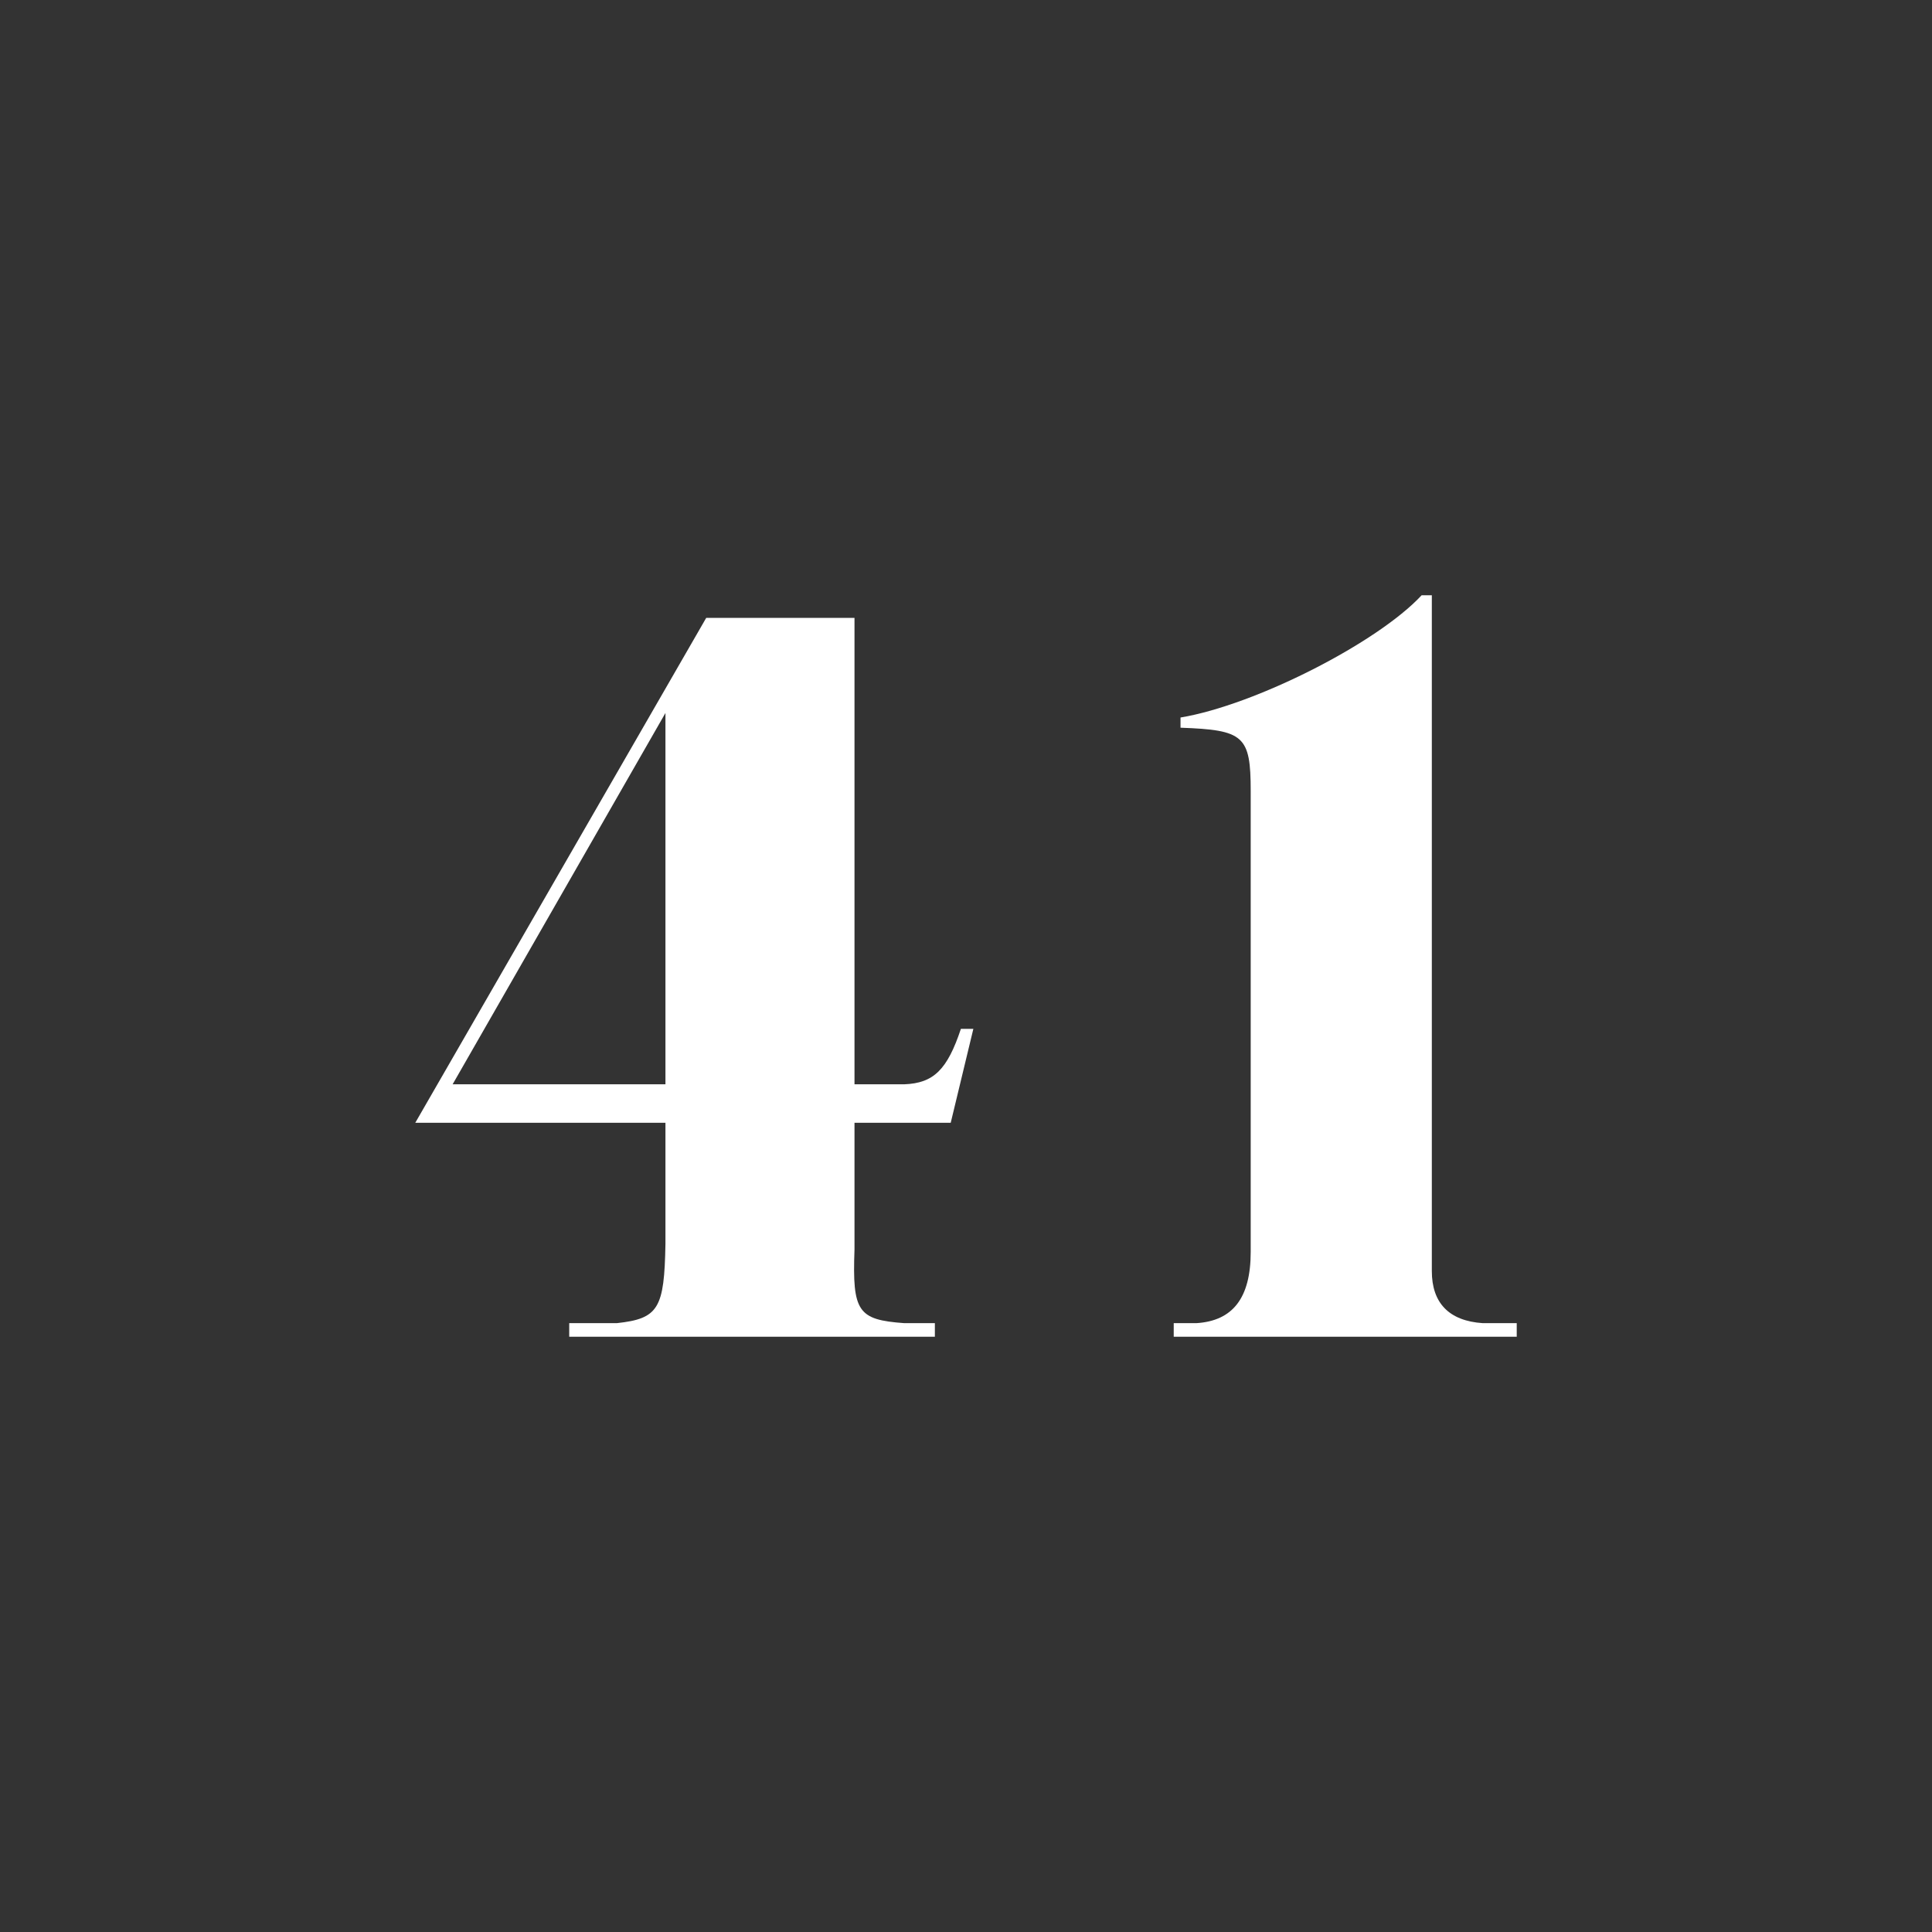 <?xml version="1.0" encoding="utf-8"?>
<!-- Generator: Adobe Illustrator 23.0.1, SVG Export Plug-In . SVG Version: 6.00 Build 0)  -->
<svg version="1.1" id="Layer_1" xmlns="http://www.w3.org/2000/svg" xmlns:xlink="http://www.w3.org/1999/xlink" x="0px" y="0px"
	 viewBox="0 0 1024 1024" style="enable-background:new 0 0 1024 1024;" xml:space="preserve">
<rect x="0" y="0" width="1024" height="1024" fill="#333333" stroke="none"/>
<style type="text/css">
	.st0{fill:#FFFFFF;}
</style>
<g>
	<path class="st0" d="M374.3,327.5h78.6v247.2h26.4c15.6-0.6,22.8-7.8,30-29.4h6.6l-12,49.8h-51v67.2c-1.2,33,1.8,37.2,26.4,39h16.2
		v7.2H301.7v-7.2h25.2c22.2-2.4,25.2-7.8,25.8-42v-64.2H220.1L374.3,327.5z M352.7,574.7V377.9L239.9,574.7H352.7z"/>
	<path class="st0" d="M622.1,701.3h12c19.2-1.2,28.8-13.2,28.8-37.8V419.3c0-29.4-3.6-32.4-37.2-33.6v-5.4
		c39.6-6.6,104.4-39.6,127.8-64.8h5.4v358.2c0,16.8,9,26.4,27,27.6h18v7.2H622.1V701.3z"/>
</g>
</svg>
